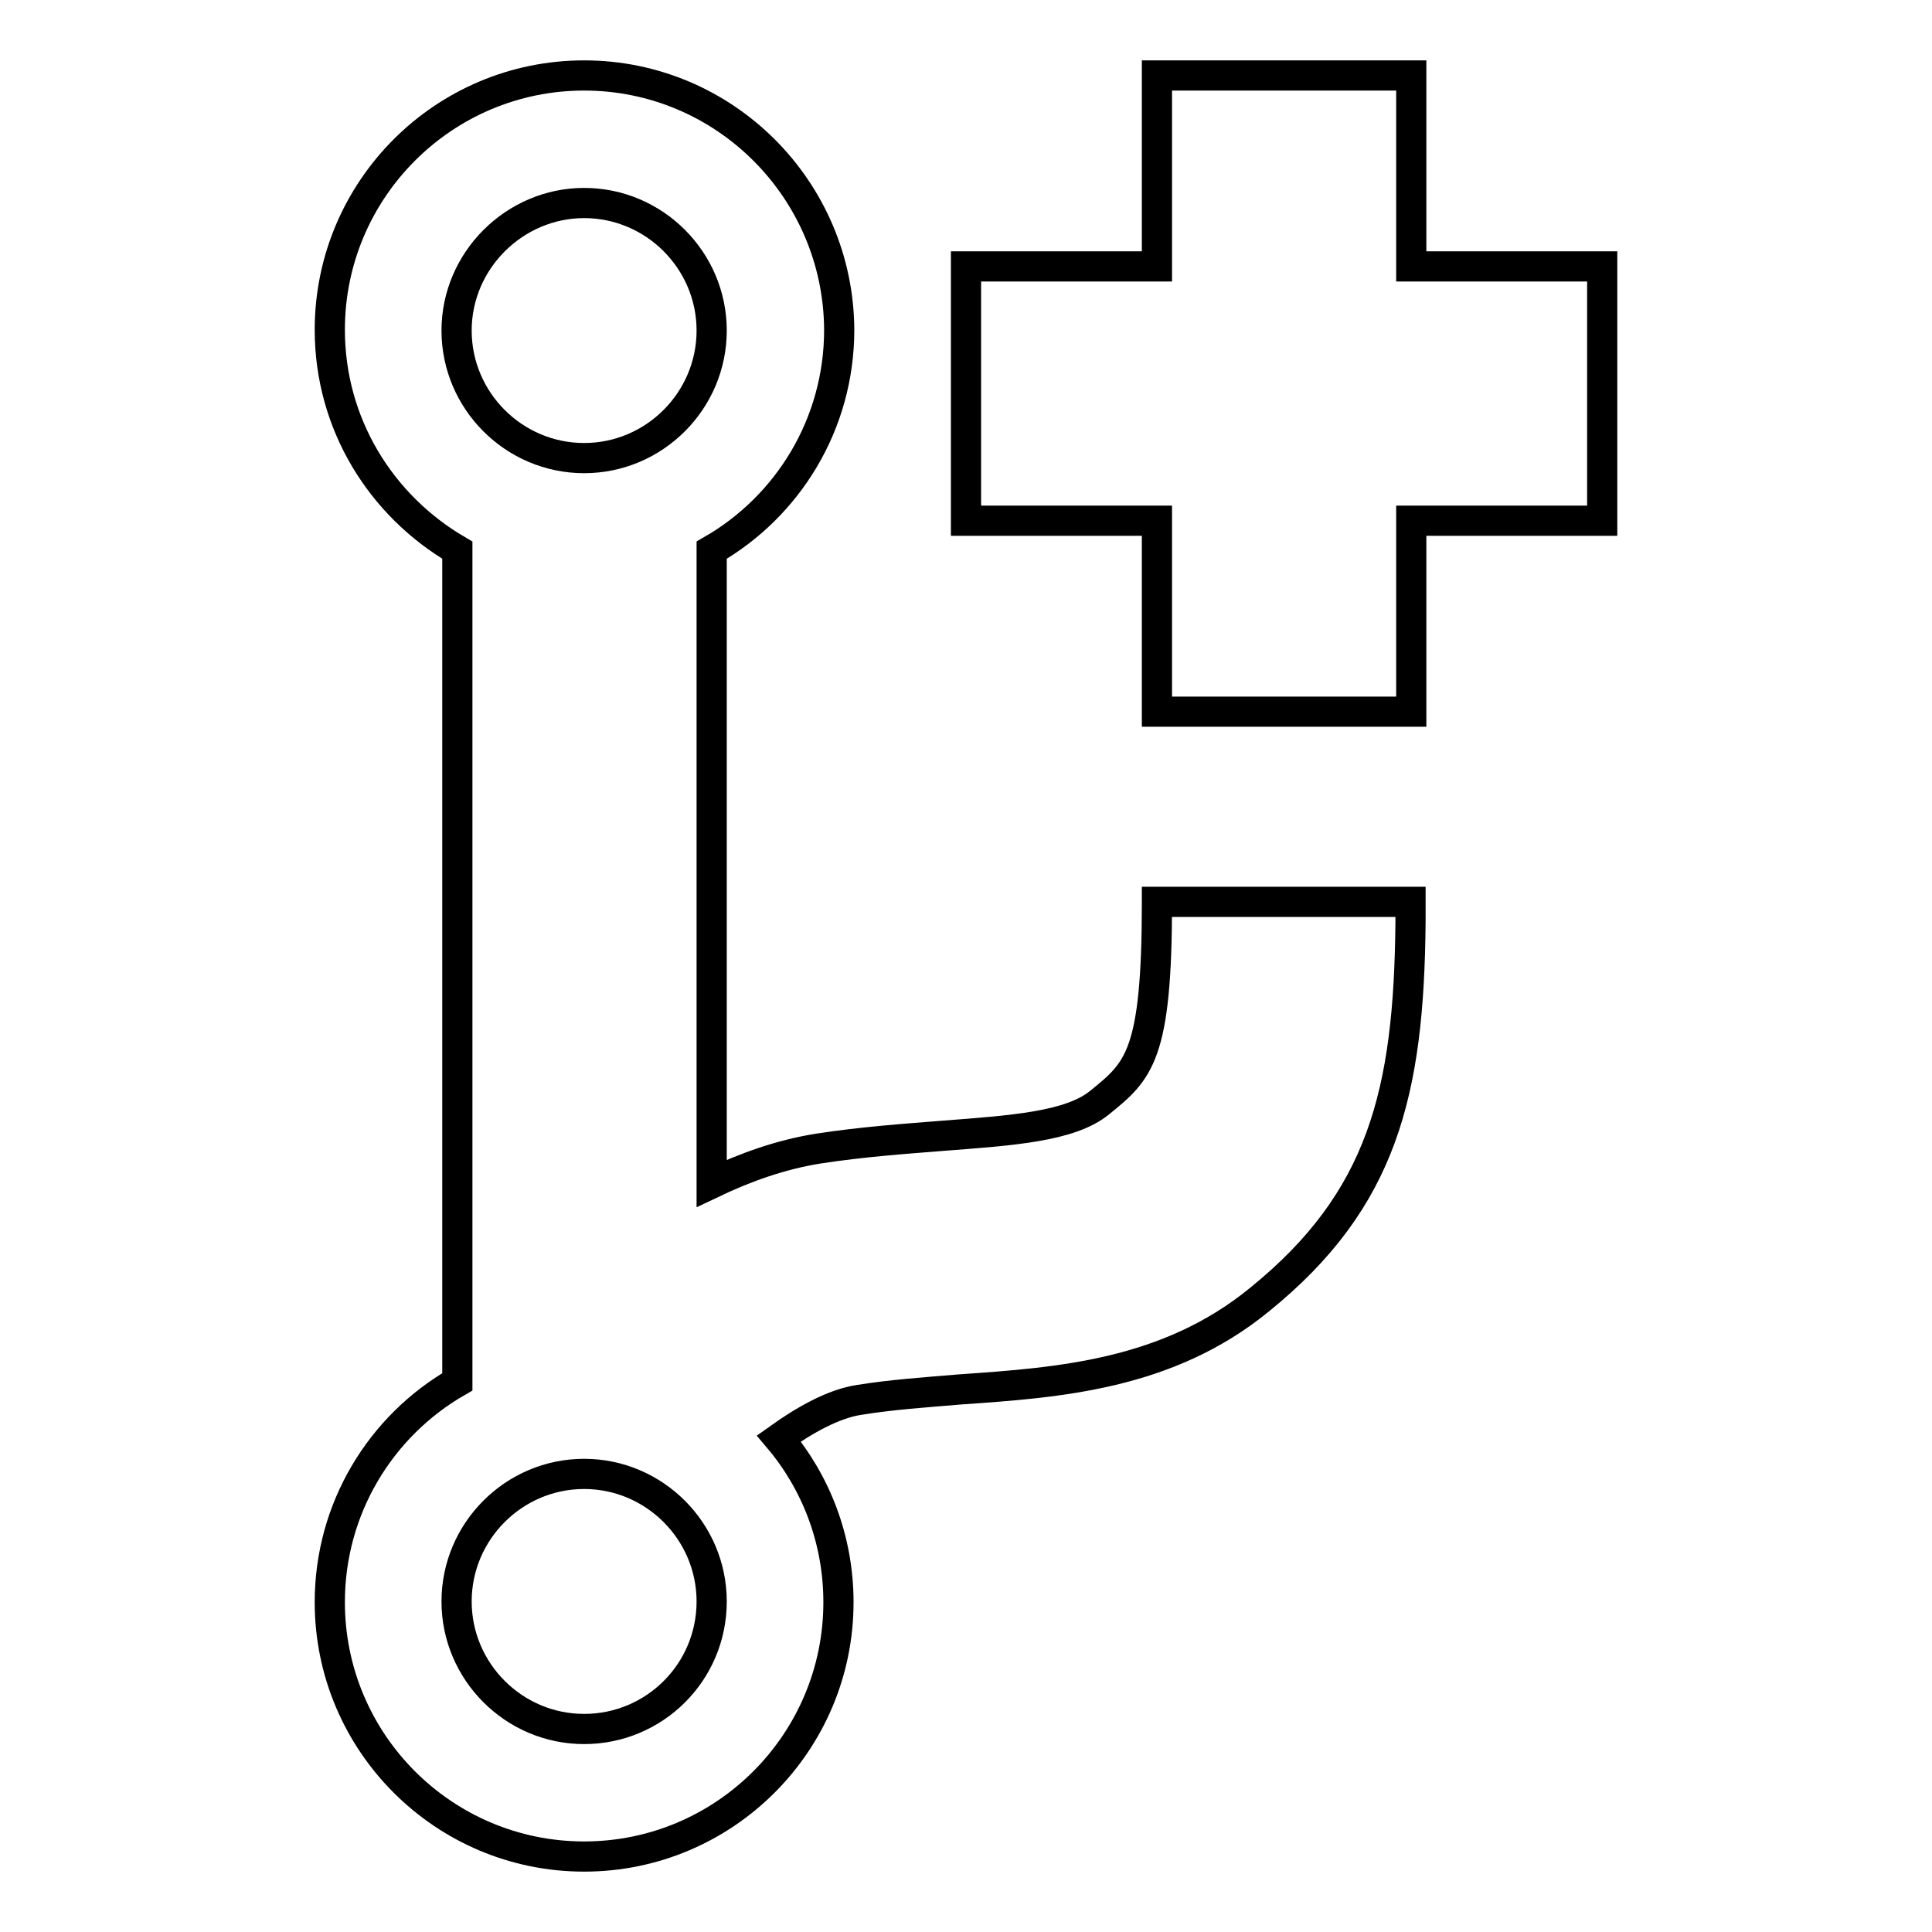 <?xml version="1.0" encoding="utf-8"?>
<!-- Svg Vector Icons : http://www.onlinewebfonts.com/icon -->
<!DOCTYPE svg PUBLIC "-//W3C//DTD SVG 1.1//EN" "http://www.w3.org/Graphics/SVG/1.1/DTD/svg11.dtd">
<svg version="1.1" xmlns="http://www.w3.org/2000/svg" xmlns:xlink="http://www.w3.org/1999/xlink" x="0px" y="0px" viewBox="0 0 256 256" enable-background="new 0 0 256 256" xml:space="preserve">
<g> <path stroke-width="4" fill-opacity="0" stroke="#000000"  d="M212.3,35.3H187V10h-33.7v25.3H128V69h25.3v25.3H187V69h25.3V35.3z M153.3,119.6c0,20.3-2.4,22.3-7.6,26.5 c-3.9,3.2-11.7,3.7-20.8,4.4c-5,0.4-10.7,0.8-16.5,1.7c-5,0.8-9.7,2.5-14.1,4.6V72.9c10.1-5.8,16.9-16.7,16.9-29.2 C111.1,25.1,96,10,77.4,10S43.7,25.1,43.7,43.7c0,12.5,6.8,23.3,16.9,29.2v110.2c-10.1,5.8-16.9,16.7-16.9,29.2 c0,18.6,15.1,33.7,33.7,33.7s33.7-15.1,33.7-33.7c0-8.3-3-15.9-7.9-21.7c3.5-2.5,7.3-4.6,10.6-5.1c4.3-0.7,8.7-1,13.5-1.4 c12.9-0.9,27.4-1.9,39.6-11.9c16.3-13.2,19.8-27.4,20-50l0,0v-2.7H153.3z M77.4,26.9c9.3,0,16.9,7.6,16.9,16.9s-7.6,16.9-16.9,16.9 c-9.3,0-16.9-7.6-16.9-16.9S68.2,26.9,77.4,26.9z M77.4,229.1c-9.3,0-16.9-7.6-16.9-16.9c0-9.3,7.6-16.9,16.9-16.9 c9.3,0,16.9,7.6,16.9,16.9C94.3,221.6,86.7,229.1,77.4,229.1z"/></g>
</svg>